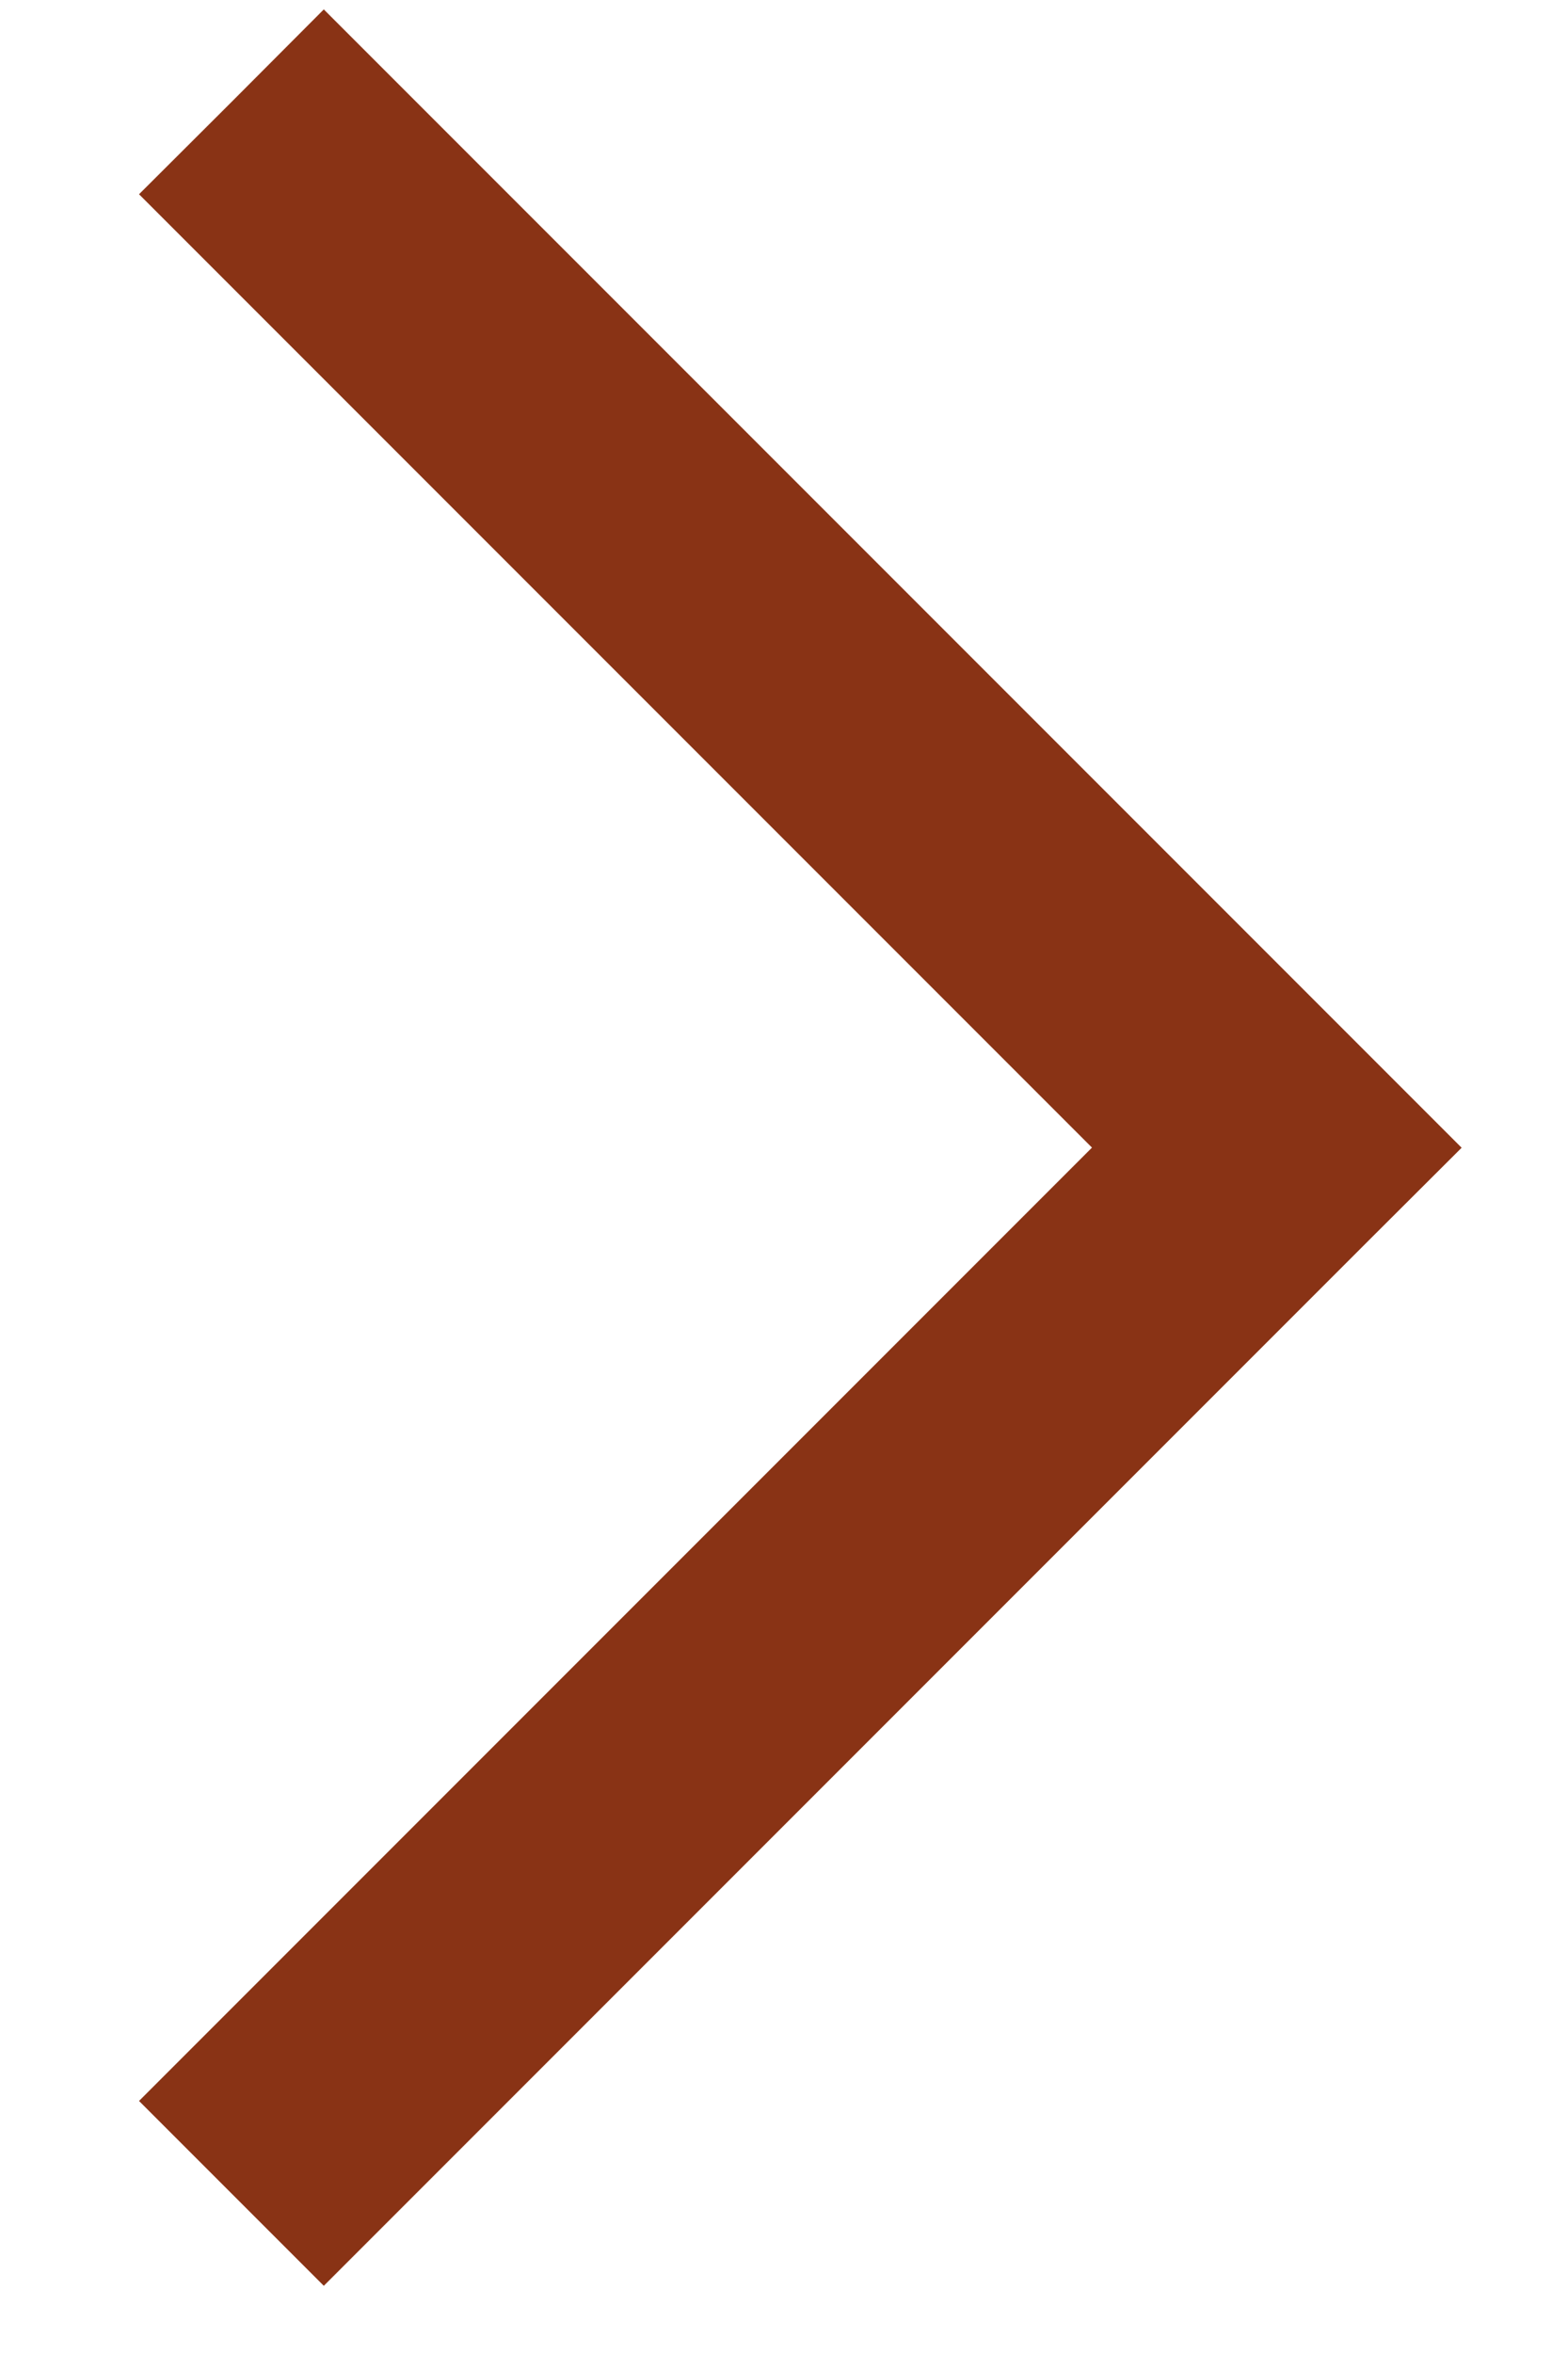 <svg width="6" height="9" viewBox="0 0 6 9" fill="none" xmlns="http://www.w3.org/2000/svg">
<path d="M4.886 4.39L5.239 4.743L5.593 4.39L5.239 4.036L4.886 4.39ZM0.886 0.39L0.532 0.743L4.532 4.743L4.886 4.39L5.239 4.036L1.239 0.036L0.886 0.39ZM4.886 4.39L4.532 4.036L0.532 8.036L0.886 8.39L1.239 8.743L5.239 4.743L4.886 4.39Z" fill="#893315"/>
</svg>
